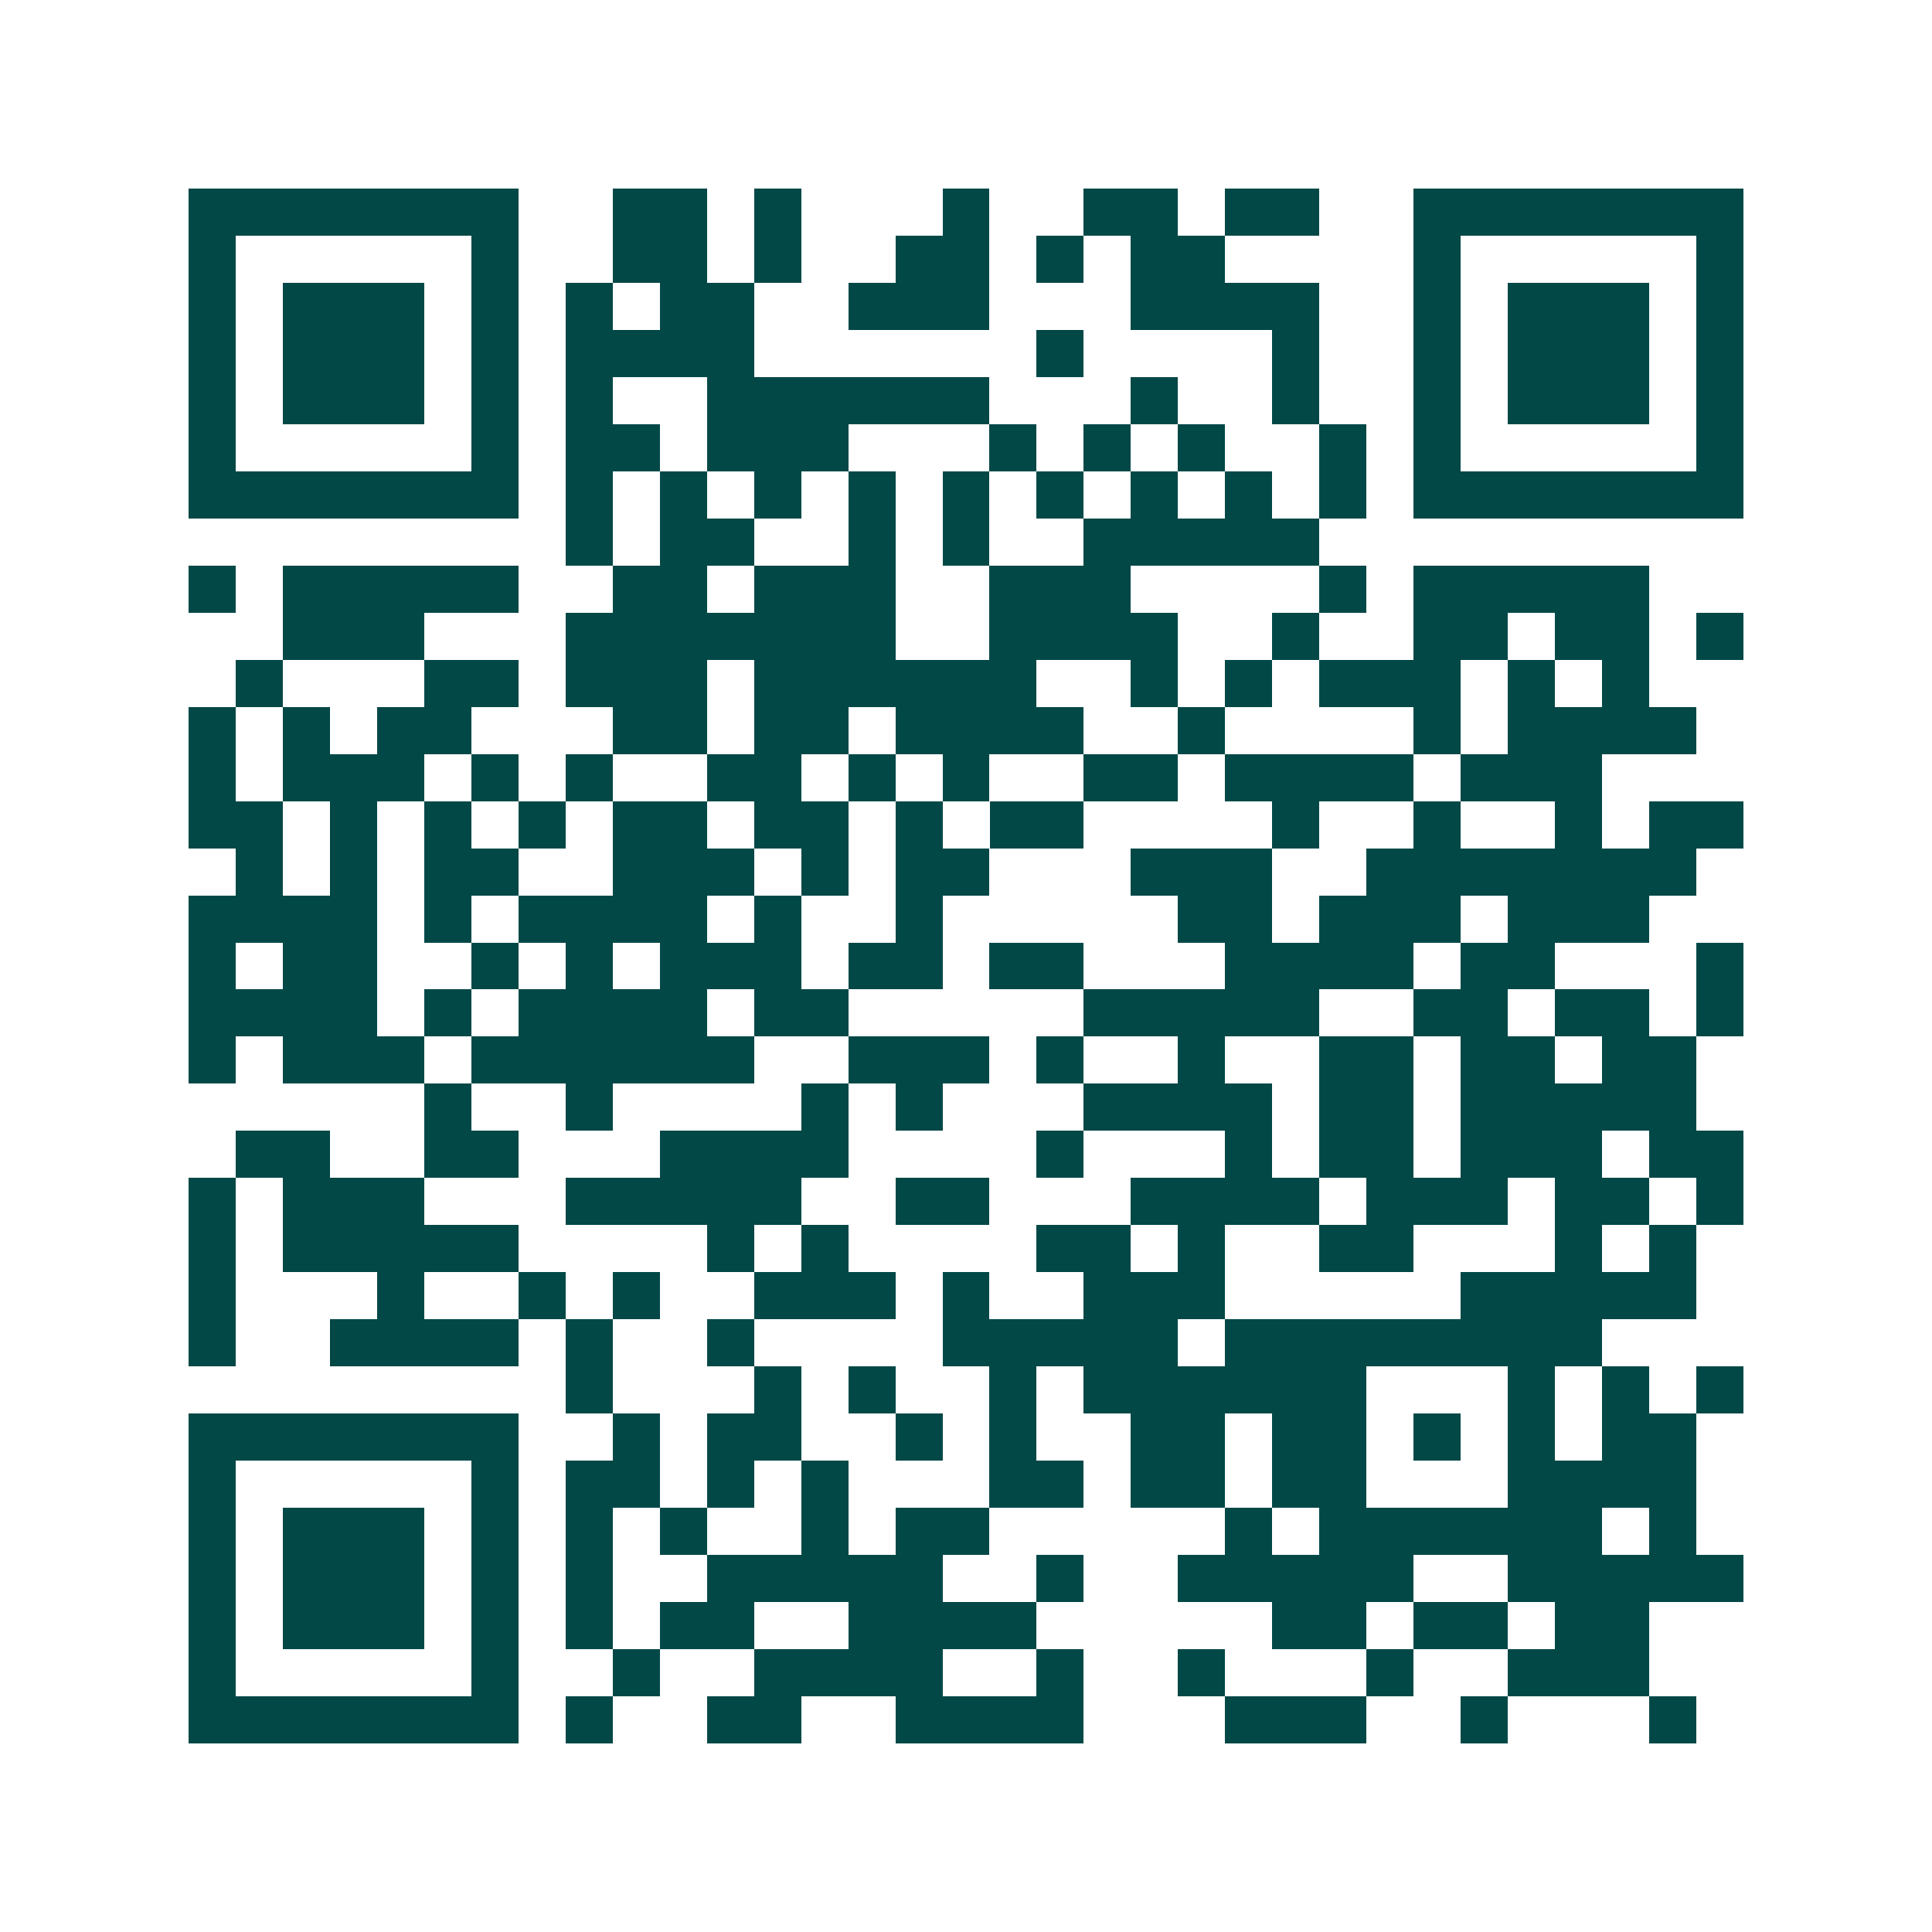 <svg xmlns="http://www.w3.org/2000/svg" width="200" height="200" viewBox="0 0 41 41" shape-rendering="crispEdges"><path fill="#ffffff" d="M0 0h41v41H0z"/><path stroke="#014847" d="M4 4.5h7m2 0h2m1 0h1m3 0h1m2 0h2m1 0h2m2 0h7M4 5.5h1m5 0h1m2 0h2m1 0h1m2 0h2m1 0h1m1 0h2m4 0h1m5 0h1M4 6.5h1m1 0h3m1 0h1m1 0h1m1 0h2m2 0h3m3 0h4m2 0h1m1 0h3m1 0h1M4 7.5h1m1 0h3m1 0h1m1 0h4m6 0h1m4 0h1m2 0h1m1 0h3m1 0h1M4 8.5h1m1 0h3m1 0h1m1 0h1m2 0h6m3 0h1m2 0h1m2 0h1m1 0h3m1 0h1M4 9.5h1m5 0h1m1 0h2m1 0h3m3 0h1m1 0h1m1 0h1m2 0h1m1 0h1m5 0h1M4 10.5h7m1 0h1m1 0h1m1 0h1m1 0h1m1 0h1m1 0h1m1 0h1m1 0h1m1 0h1m1 0h7M12 11.5h1m1 0h2m2 0h1m1 0h1m2 0h5M4 12.5h1m1 0h5m2 0h2m1 0h3m2 0h3m4 0h1m1 0h5M6 13.5h3m3 0h7m2 0h4m2 0h1m2 0h2m1 0h2m1 0h1M5 14.5h1m3 0h2m1 0h3m1 0h6m2 0h1m1 0h1m1 0h3m1 0h1m1 0h1M4 15.5h1m1 0h1m1 0h2m3 0h2m1 0h2m1 0h4m2 0h1m4 0h1m1 0h4M4 16.5h1m1 0h3m1 0h1m1 0h1m2 0h2m1 0h1m1 0h1m2 0h2m1 0h4m1 0h3M4 17.5h2m1 0h1m1 0h1m1 0h1m1 0h2m1 0h2m1 0h1m1 0h2m4 0h1m2 0h1m2 0h1m1 0h2M5 18.5h1m1 0h1m1 0h2m2 0h3m1 0h1m1 0h2m3 0h3m2 0h7M4 19.5h4m1 0h1m1 0h4m1 0h1m2 0h1m5 0h2m1 0h3m1 0h3M4 20.5h1m1 0h2m2 0h1m1 0h1m1 0h3m1 0h2m1 0h2m3 0h4m1 0h2m3 0h1M4 21.5h4m1 0h1m1 0h4m1 0h2m5 0h5m2 0h2m1 0h2m1 0h1M4 22.5h1m1 0h3m1 0h6m2 0h3m1 0h1m2 0h1m2 0h2m1 0h2m1 0h2M9 23.5h1m2 0h1m4 0h1m1 0h1m3 0h4m1 0h2m1 0h5M5 24.5h2m2 0h2m3 0h4m4 0h1m3 0h1m1 0h2m1 0h3m1 0h2M4 25.5h1m1 0h3m3 0h5m2 0h2m3 0h4m1 0h3m1 0h2m1 0h1M4 26.5h1m1 0h5m4 0h1m1 0h1m4 0h2m1 0h1m2 0h2m3 0h1m1 0h1M4 27.5h1m3 0h1m2 0h1m1 0h1m2 0h3m1 0h1m2 0h3m5 0h5M4 28.5h1m2 0h4m1 0h1m2 0h1m4 0h5m1 0h8M12 29.5h1m3 0h1m1 0h1m2 0h1m1 0h6m3 0h1m1 0h1m1 0h1M4 30.5h7m2 0h1m1 0h2m2 0h1m1 0h1m2 0h2m1 0h2m1 0h1m1 0h1m1 0h2M4 31.5h1m5 0h1m1 0h2m1 0h1m1 0h1m3 0h2m1 0h2m1 0h2m3 0h4M4 32.5h1m1 0h3m1 0h1m1 0h1m1 0h1m2 0h1m1 0h2m5 0h1m1 0h6m1 0h1M4 33.5h1m1 0h3m1 0h1m1 0h1m2 0h5m2 0h1m2 0h5m2 0h5M4 34.5h1m1 0h3m1 0h1m1 0h1m1 0h2m2 0h4m5 0h2m1 0h2m1 0h2M4 35.5h1m5 0h1m2 0h1m2 0h4m2 0h1m2 0h1m3 0h1m2 0h3M4 36.5h7m1 0h1m2 0h2m2 0h4m3 0h3m2 0h1m3 0h1"/></svg>
